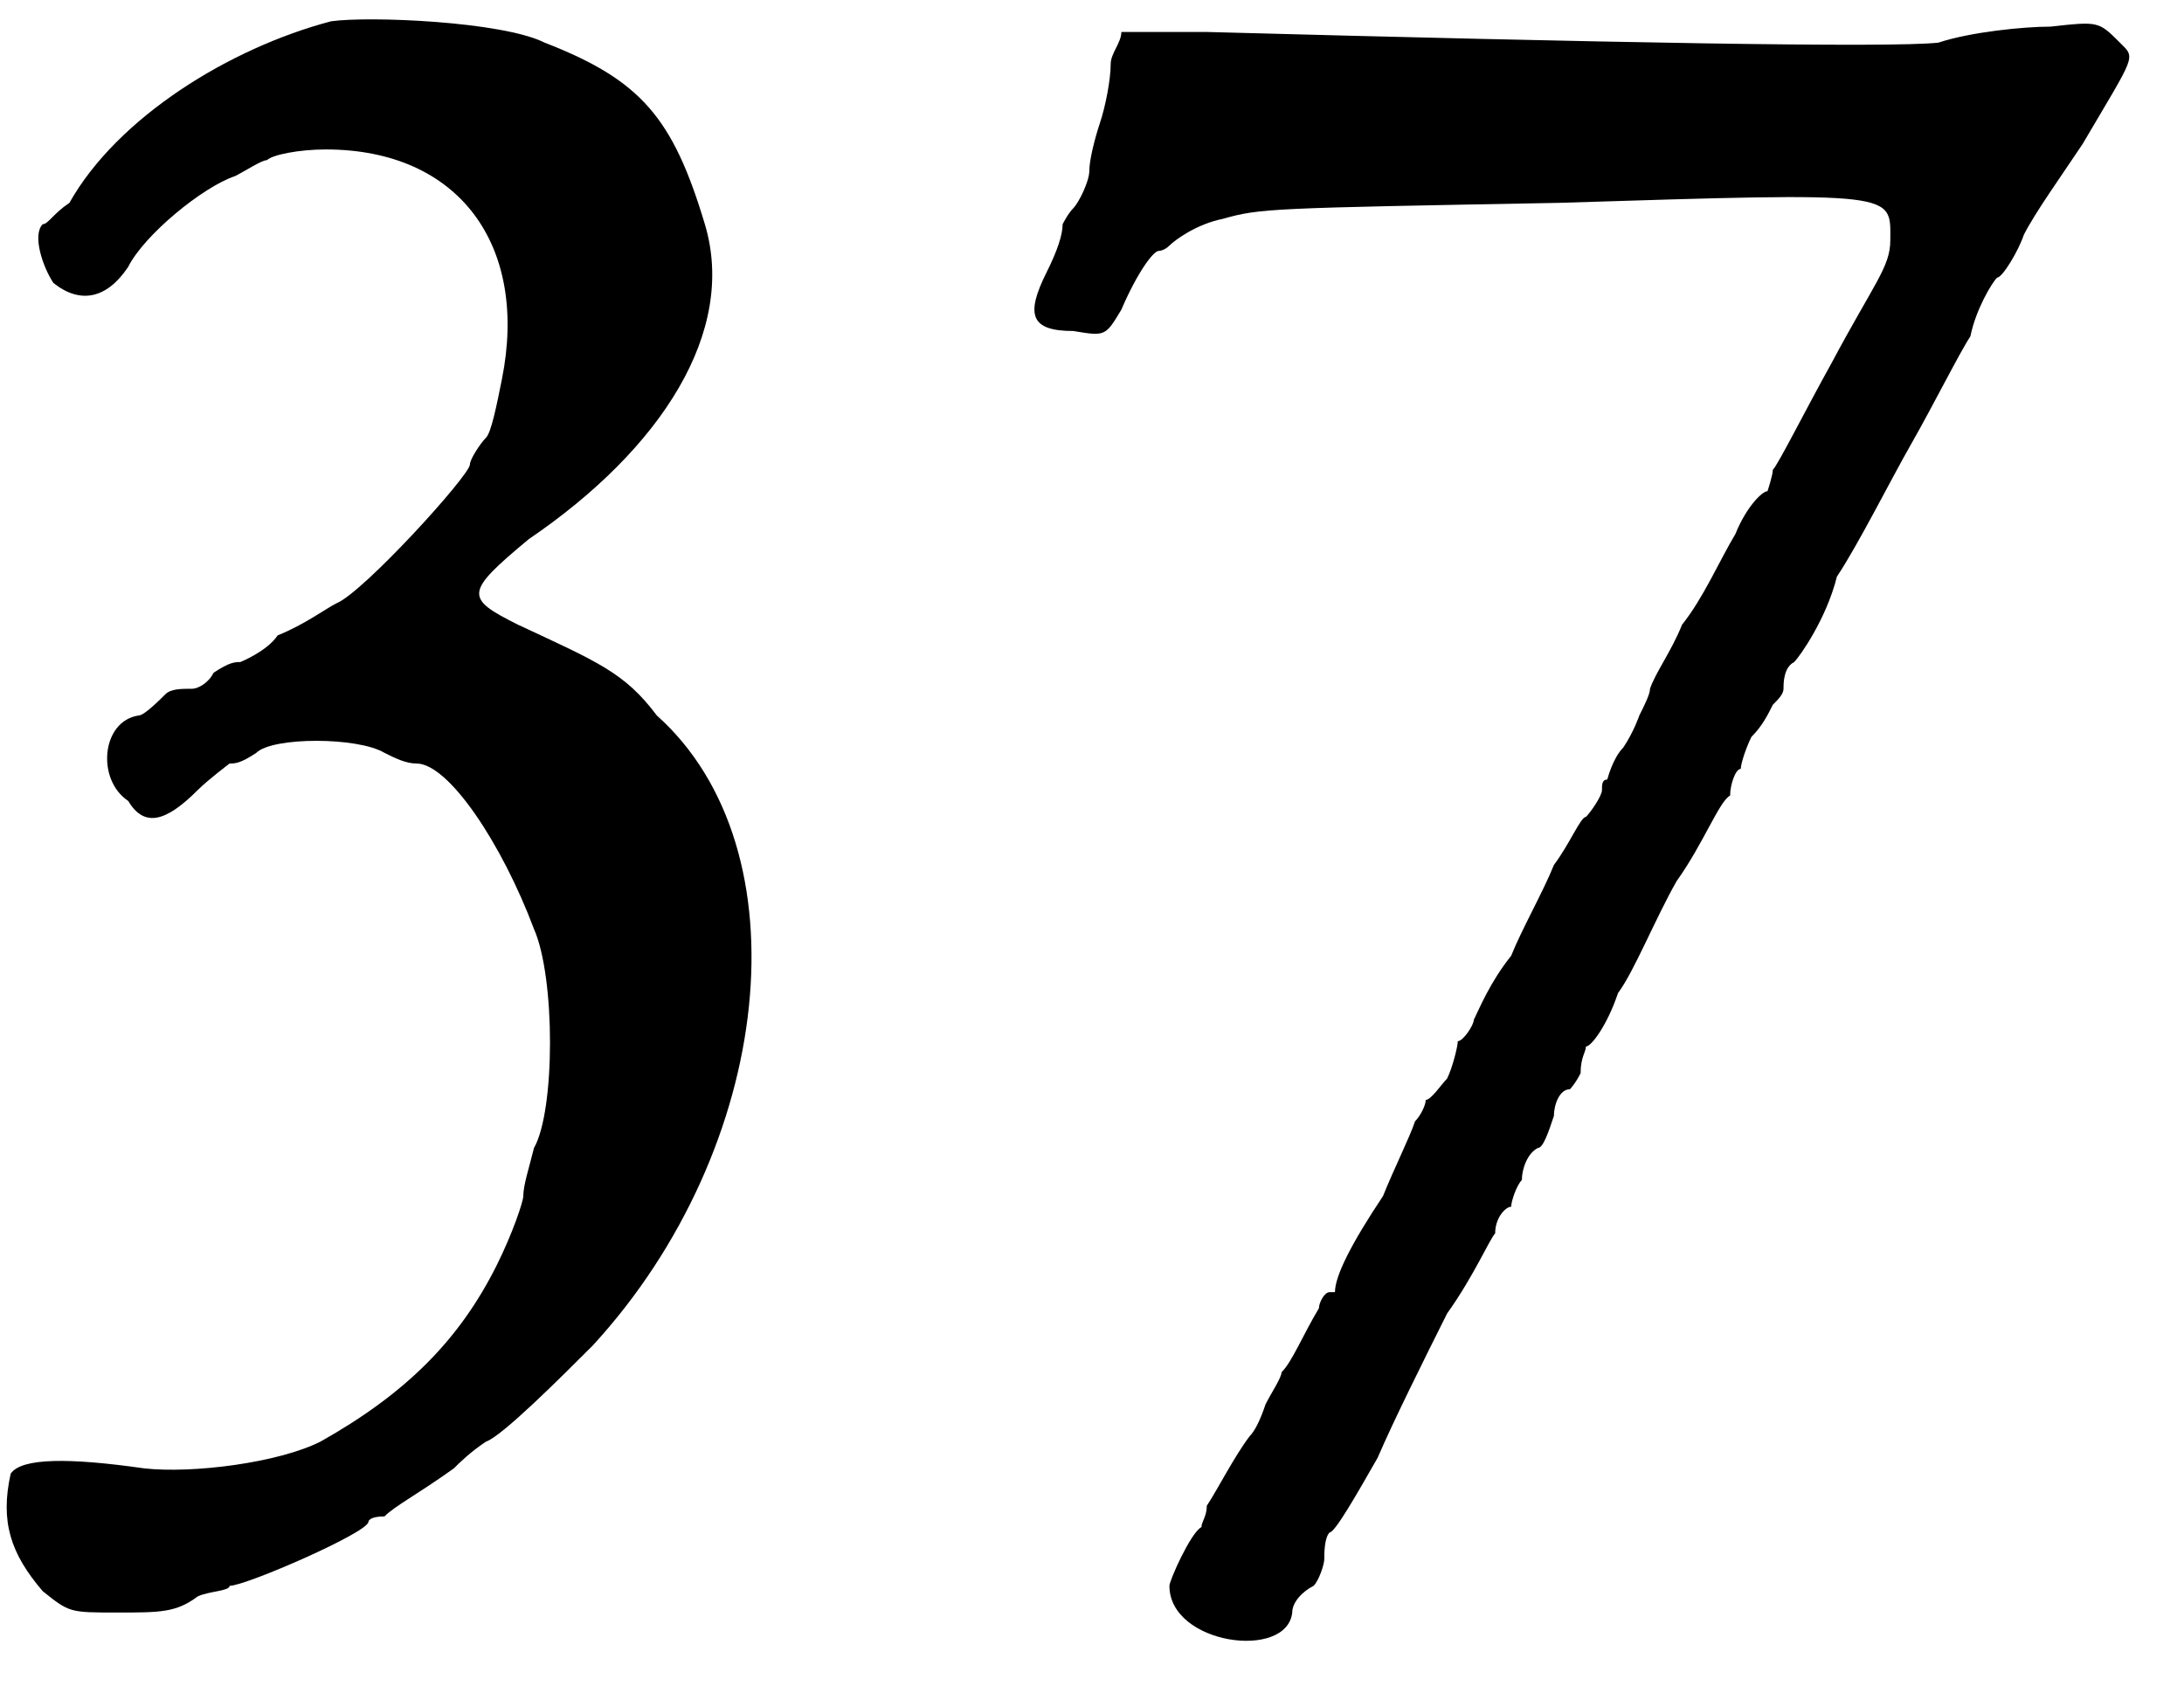 <?xml version='1.0' encoding='utf-8'?>
<svg xmlns="http://www.w3.org/2000/svg" xmlns:xlink="http://www.w3.org/1999/xlink" width="40px" height="31px" viewBox="0 0 409 313" version="1.1">
<defs>
<path id="gl5638" d="M 62 2 C 43 7 22 20 13 36 C 10 38 9 40 8 40 C 6 42 8 48 10 51 C 15 55 20 54 24 48 C 27 42 38 33 44 31 C 46 30 49 28 50 28 C 51 27 56 26 61 26 C 86 26 99 44 94 69 C 93 74 92 79 91 80 C 90 81 88 84 88 85 C 88 87 68 109 63 111 C 61 112 57 115 52 117 C 50 120 45 122 45 122 C 44 122 43 122 40 124 C 39 126 37 127 36 127 C 34 127 32 127 31 128 C 30 129 27 132 26 132 C 19 133 18 144 24 148 C 27 153 31 152 37 146 C 39 144 43 141 43 141 C 44 141 45 141 48 139 C 51 136 67 136 72 139 C 74 140 76 141 78 141 C 84 141 94 156 100 172 C 104 181 104 206 100 213 C 99 217 98 220 98 222 C 98 223 96 229 93 235 C 86 249 76 259 60 268 C 52 272 36 274 27 273 C 13 271 4 271 2 274 C 0 283 2 289 8 296 C 13 300 13 300 22 300 C 30 300 33 300 37 297 C 39 296 43 296 43 295 C 46 295 69 285 69 283 C 69 283 69 282 72 282 C 74 280 78 278 85 273 C 86 272 88 270 91 268 C 94 267 105 256 111 250 C 145 213 151 157 123 132 C 117 124 112 122 97 115 C 87 110 87 109 99 99 C 124 82 138 60 132 40 C 126 20 120 13 102 6 C 94 2 69 1 62 2 z" fill="black"/><!-- width=150 height=308 -->
<path id="gl6424" d="M 192 3 C 187 3 177 4 171 6 C 162 7 108 6 34 4 C 28 4 24 4 18 4 C 18 6 16 8 16 10 C 16 13 15 18 14 21 C 13 24 12 28 12 30 C 12 32 10 36 9 37 C 8 38 7 40 7 40 C 7 42 6 45 4 49 C 0 57 1 60 9 60 C 15 61 15 61 18 56 C 21 49 24 45 25 45 C 25 45 26 45 27 44 C 28 43 32 40 37 39 C 44 37 46 37 100 36 C 164 34 162 34 162 43 C 162 48 159 51 151 66 C 146 75 141 85 140 86 C 140 87 139 90 139 90 C 138 90 135 93 133 98 C 130 103 127 110 123 115 C 121 120 118 124 117 127 C 117 128 116 130 115 132 C 115 132 114 135 112 138 C 110 140 109 144 109 144 C 108 144 108 145 108 146 C 108 147 106 150 105 151 C 104 151 102 156 99 160 C 97 165 93 172 91 177 C 87 182 85 187 84 189 C 84 190 82 193 81 193 C 81 194 80 198 79 200 C 78 201 76 204 75 204 C 75 205 74 207 73 208 C 72 211 69 217 67 222 C 61 231 58 237 58 240 C 58 240 57 240 57 240 C 56 240 55 242 55 243 C 52 248 50 253 48 255 C 48 256 46 259 45 261 C 44 264 43 266 42 267 C 39 271 36 277 34 280 C 34 282 33 283 33 284 C 31 285 27 294 27 295 C 27 306 49 309 50 300 C 50 298 52 296 54 295 C 55 294 56 291 56 290 C 56 289 56 286 57 285 C 58 285 62 278 66 271 C 69 264 75 252 79 244 C 84 237 87 230 88 229 C 88 226 90 224 91 224 C 91 223 92 220 93 219 C 93 217 94 214 96 213 C 97 213 98 210 99 207 C 99 205 100 202 102 202 C 102 202 103 201 104 199 C 104 196 105 195 105 194 C 106 194 109 190 111 184 C 114 180 118 170 122 163 C 127 156 130 148 132 147 C 132 145 133 142 134 142 C 134 141 135 138 136 136 C 138 134 139 132 140 130 C 141 129 142 128 142 127 C 142 126 142 123 144 122 C 145 121 150 114 152 106 C 156 100 162 88 166 81 C 170 74 175 64 177 61 C 178 56 181 51 182 50 C 183 50 186 45 187 42 C 189 38 194 31 198 25 C 208 8 208 9 205 6 C 201 2 201 2 192 3 z" fill="black"/><!-- width=217 height=313 -->
</defs>
<use xlink:href="#gl5638" x="0" y="0"/>
<use xlink:href="#gl6424" x="192" y="0"/>
</svg>
